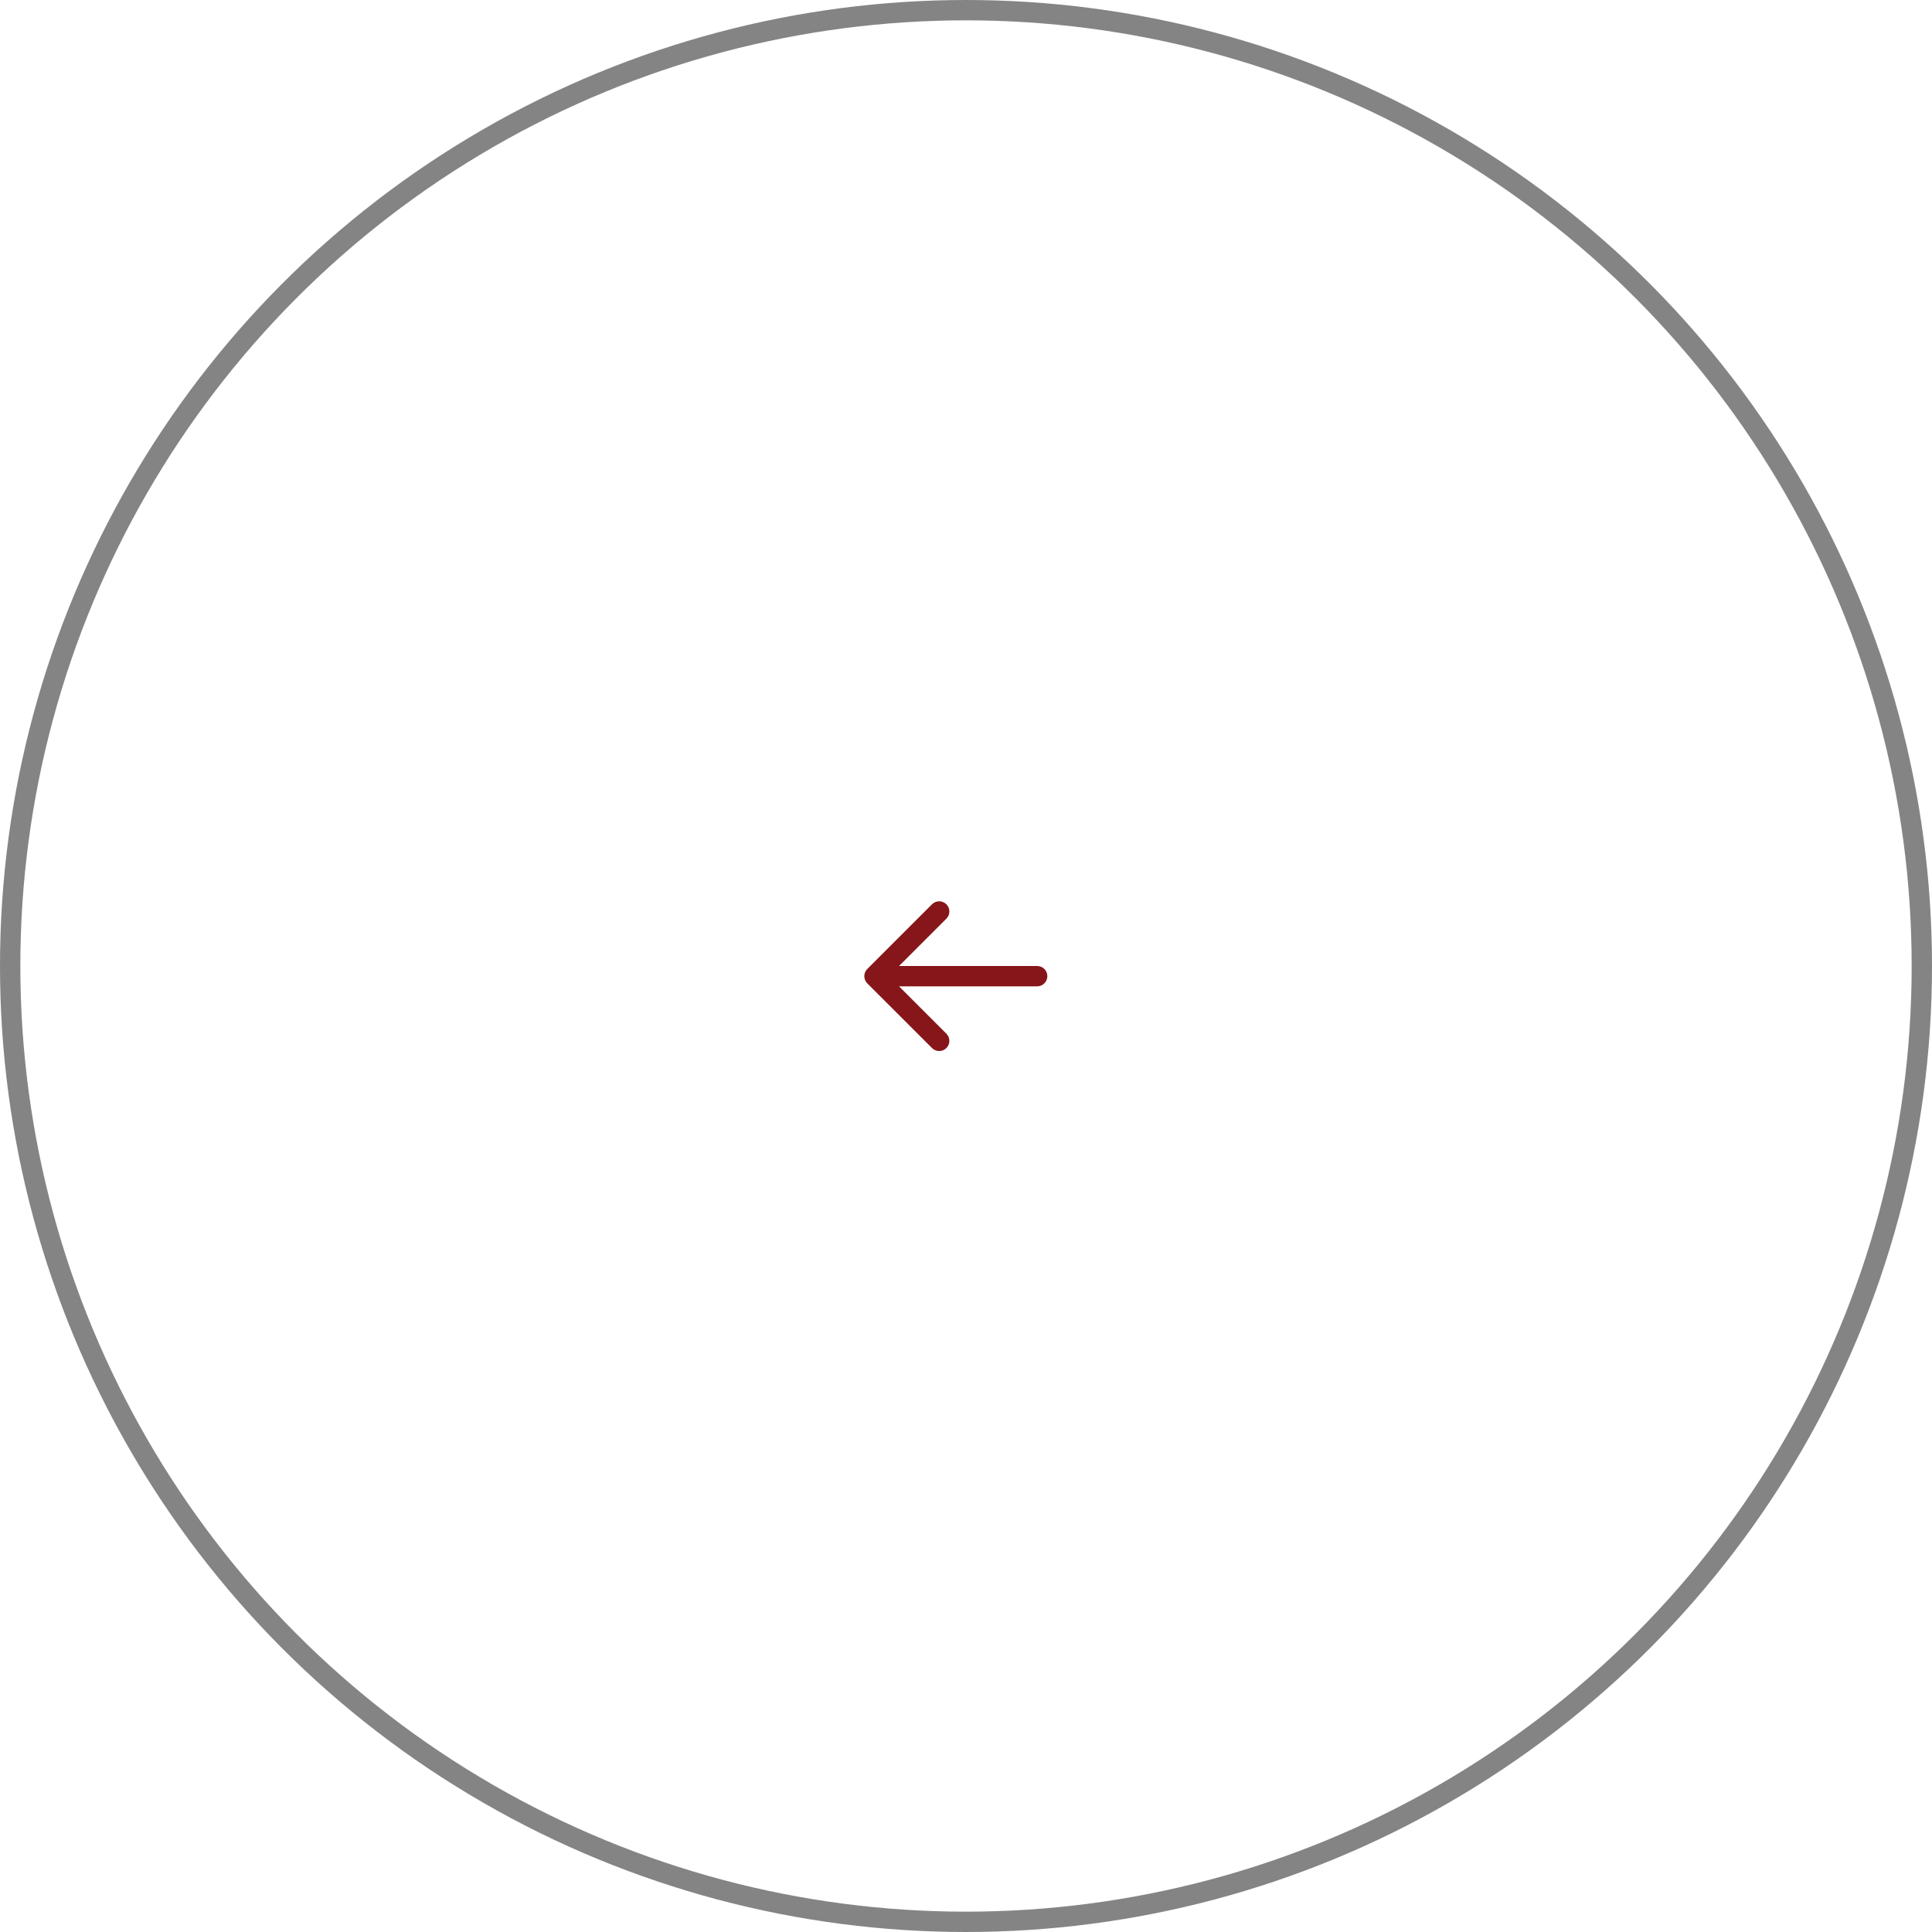 <?xml version="1.0" encoding="UTF-8"?> <svg xmlns="http://www.w3.org/2000/svg" width="95" height="95" viewBox="0 0 95 95" fill="none"> <circle cx="47.5" cy="47.5" r="47" stroke="#848484"></circle> <path d="M51 48.5C51.276 48.5 51.5 48.276 51.5 48C51.5 47.724 51.276 47.5 51 47.5L51 48.5ZM42.646 47.646C42.451 47.842 42.451 48.158 42.646 48.354L45.828 51.535C46.024 51.731 46.34 51.731 46.535 51.535C46.731 51.34 46.731 51.024 46.535 50.828L43.707 48L46.535 45.172C46.731 44.976 46.731 44.66 46.535 44.465C46.34 44.269 46.024 44.269 45.828 44.465L42.646 47.646ZM51 47.5L43 47.5L43 48.5L51 48.5L51 47.5Z" fill="#861619"></path> </svg> 
